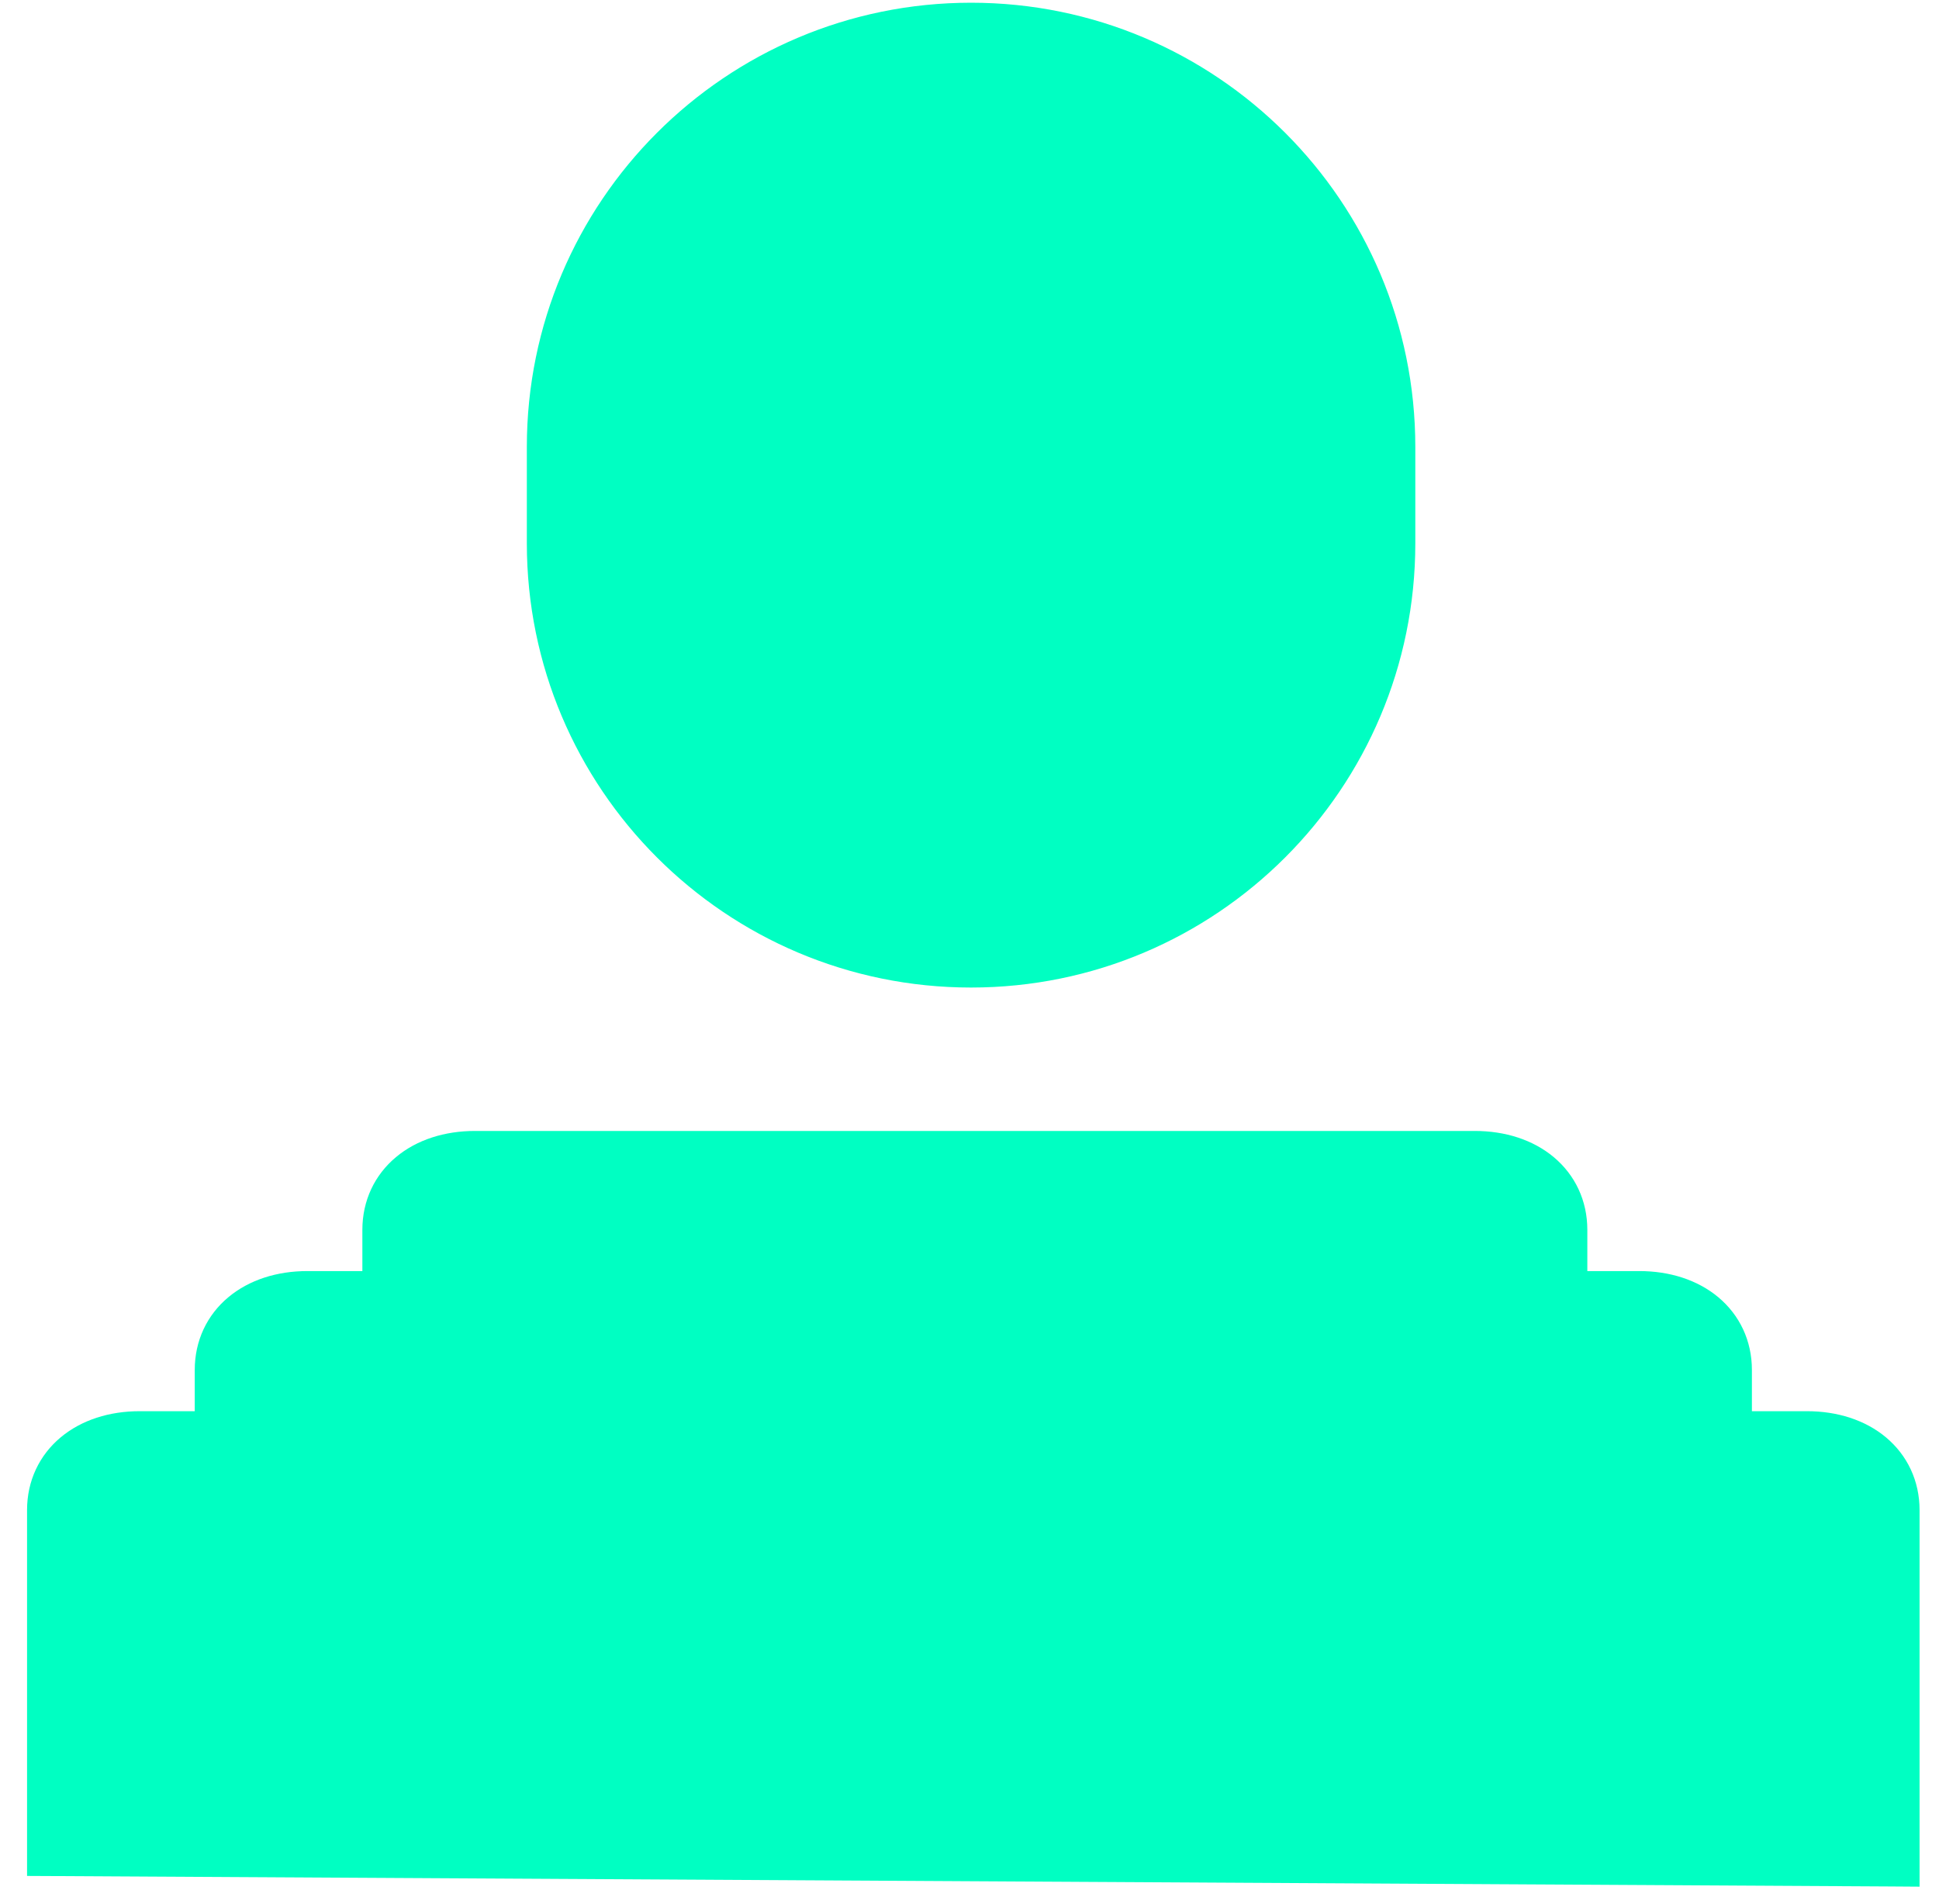 <svg width="56" height="55" viewBox="0 0 56 55" fill="none" xmlns="http://www.w3.org/2000/svg">
<path d="M42.592 33.08C43.387 33.08 44.092 33.309 44.607 33.739C45.127 34.174 45.428 34.797 45.428 35.52V37.127H47.344C48.139 37.127 48.845 37.356 49.36 37.786C49.88 38.221 50.181 38.844 50.181 39.566V41.174H52.187C52.981 41.174 53.687 41.403 54.202 41.833C54.722 42.268 55.023 42.891 55.023 43.613V54.073L54.605 54.07L1.611 53.77L1.197 53.768V43.613C1.197 42.891 1.498 42.268 2.019 41.833C2.534 41.403 3.239 41.174 4.034 41.174H6.04V39.566C6.04 38.844 6.34 38.221 6.861 37.786C7.376 37.356 8.082 37.127 8.876 37.127H10.881V35.52C10.881 34.797 11.182 34.174 11.703 33.739C12.217 33.309 12.924 33.08 13.718 33.08H42.592Z" fill="#00FFC2" stroke="#00FFC2" stroke-width="0.831"/>
<path d="M28.045 0.494C34.901 0.494 40.46 6.052 40.46 12.908V15.692C40.46 22.548 34.901 28.107 28.045 28.107C21.189 28.107 15.631 22.548 15.631 15.692V12.908C15.631 6.052 21.189 0.494 28.045 0.494Z" fill="#00FFC2" stroke="#00FFC2" stroke-width="0.831"/>
</svg>
